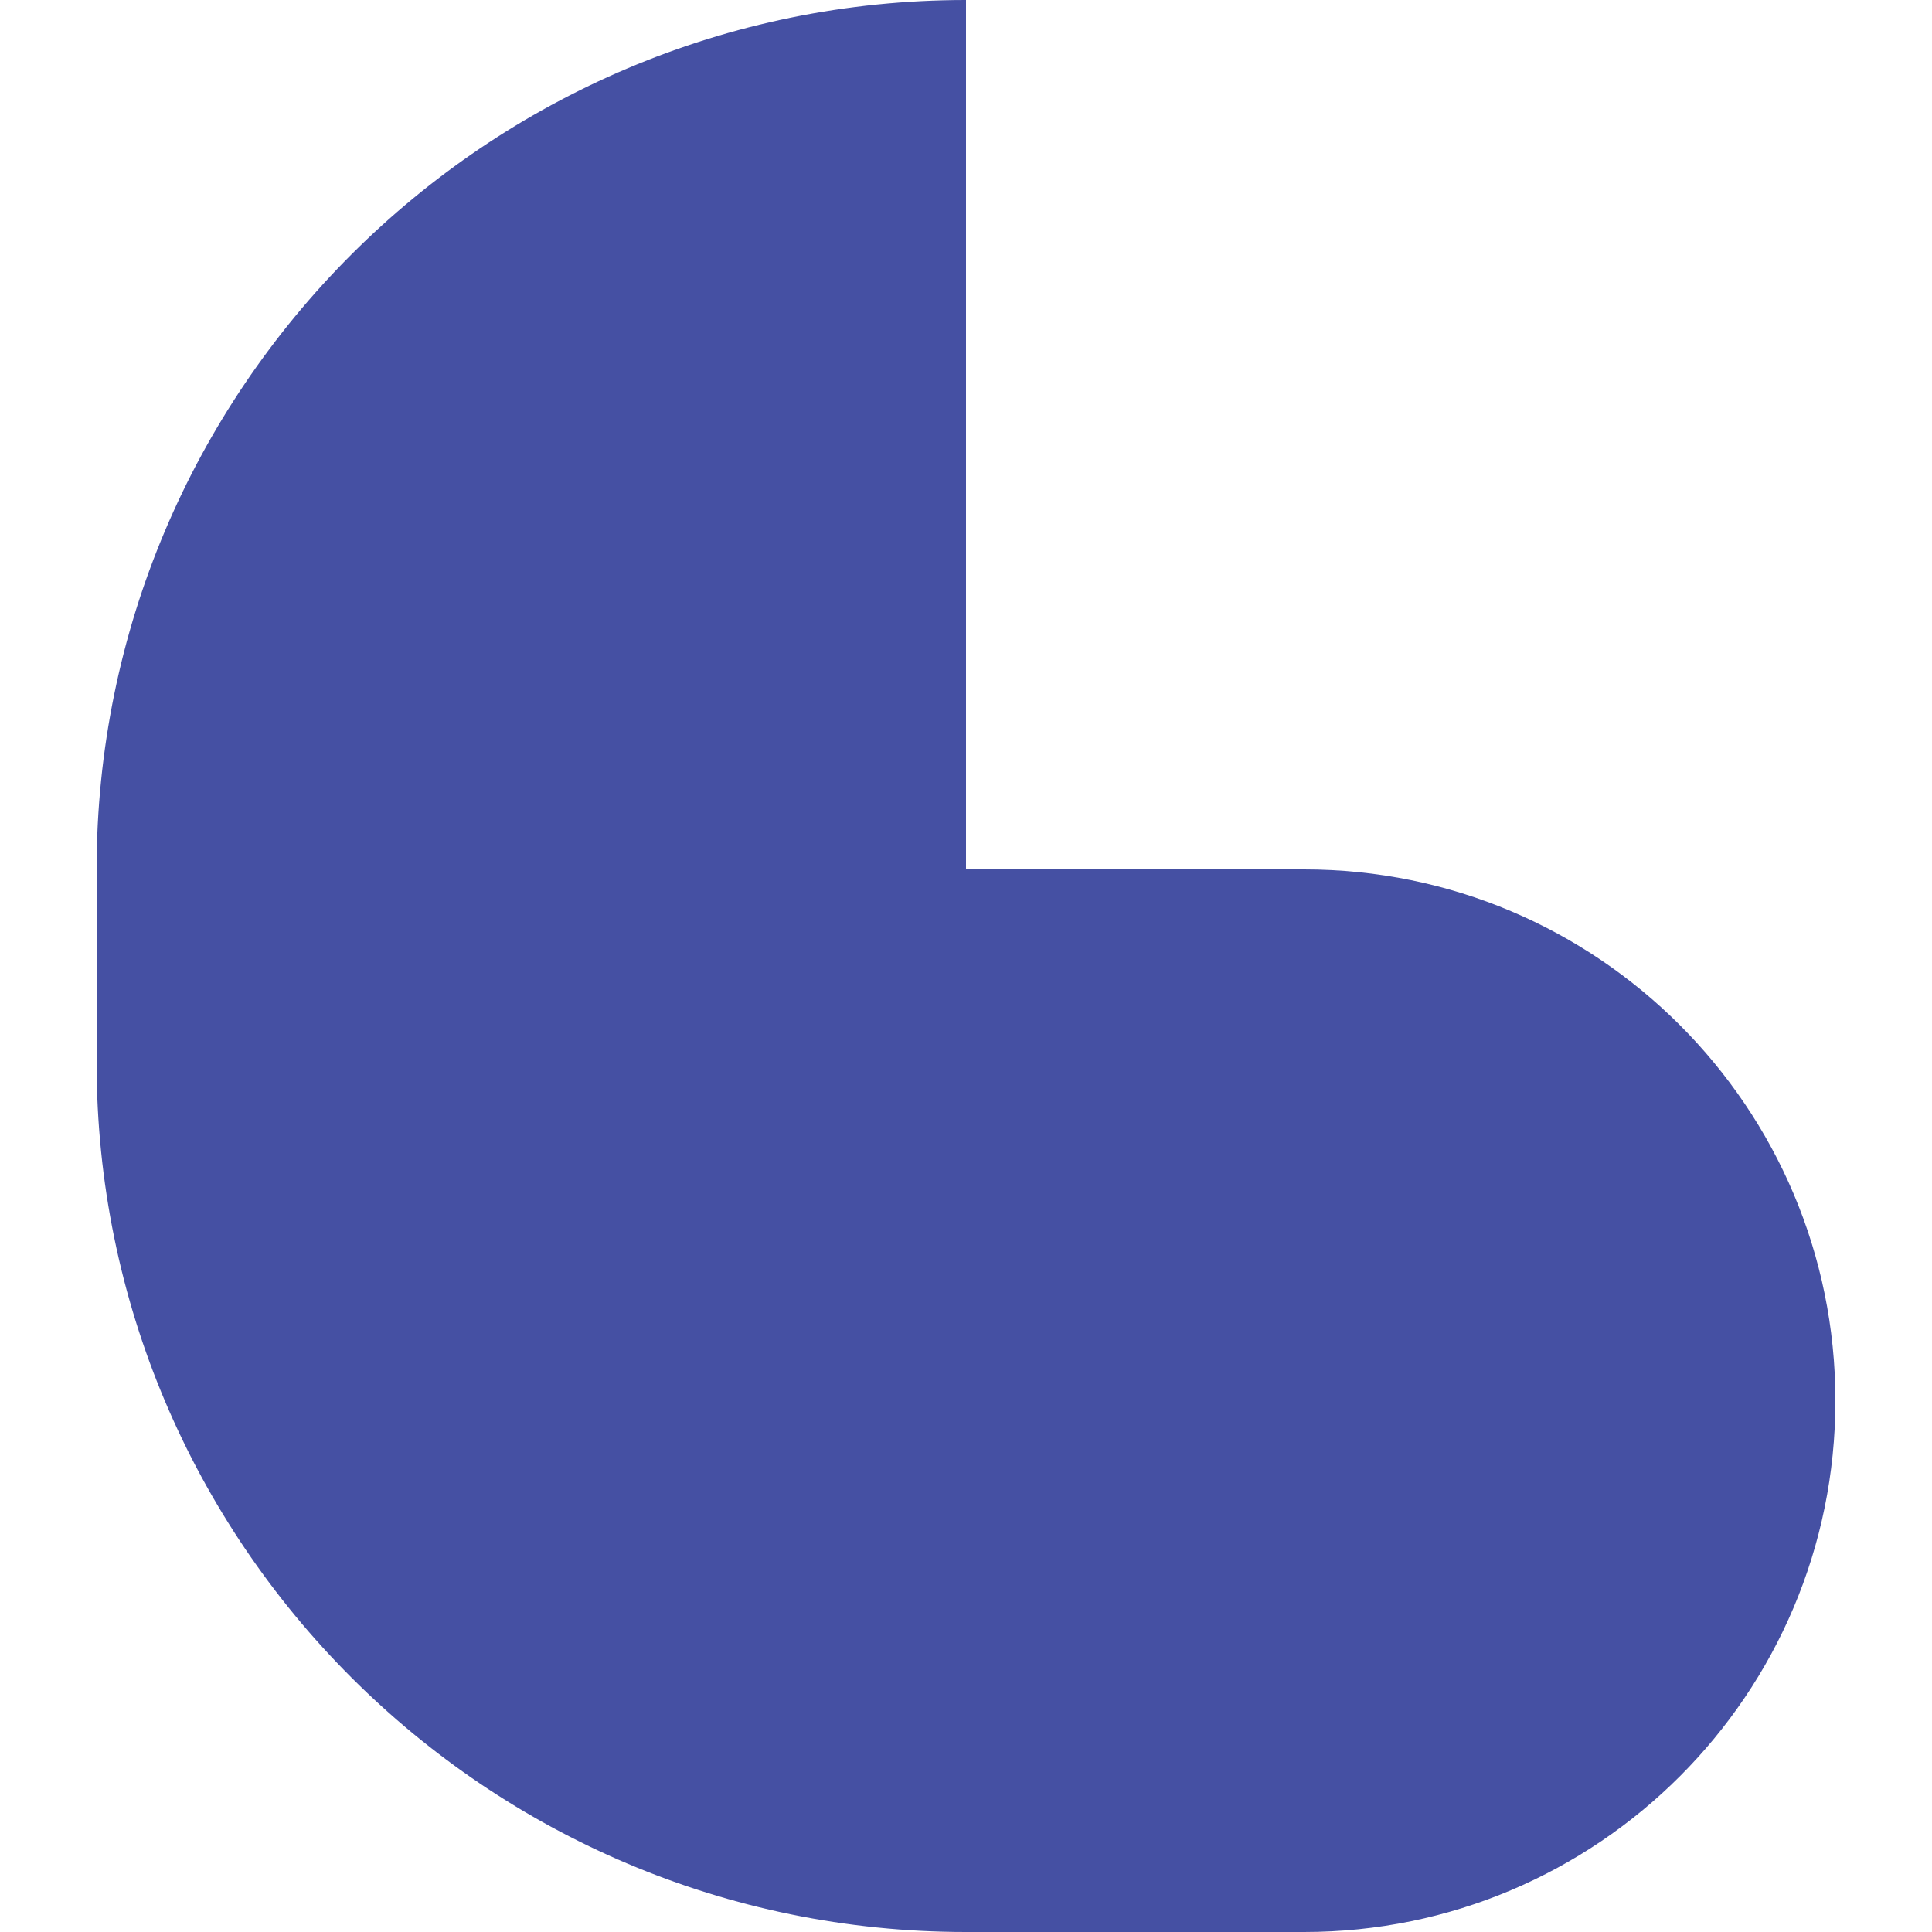 <?xml version="1.0" encoding="UTF-8"?> <svg xmlns="http://www.w3.org/2000/svg" width="200" height="200" viewBox="0 0 200 200" fill="none"><path d="M10 90C10 40.294 50.294 3.31286e-06 100 0L100 90L135 90C165.376 90 190 114.624 190 145C190 175.376 165.376 200 135 200H100C50.294 200 10 159.706 10 110V90Z" fill="#4550A3"></path></svg> 